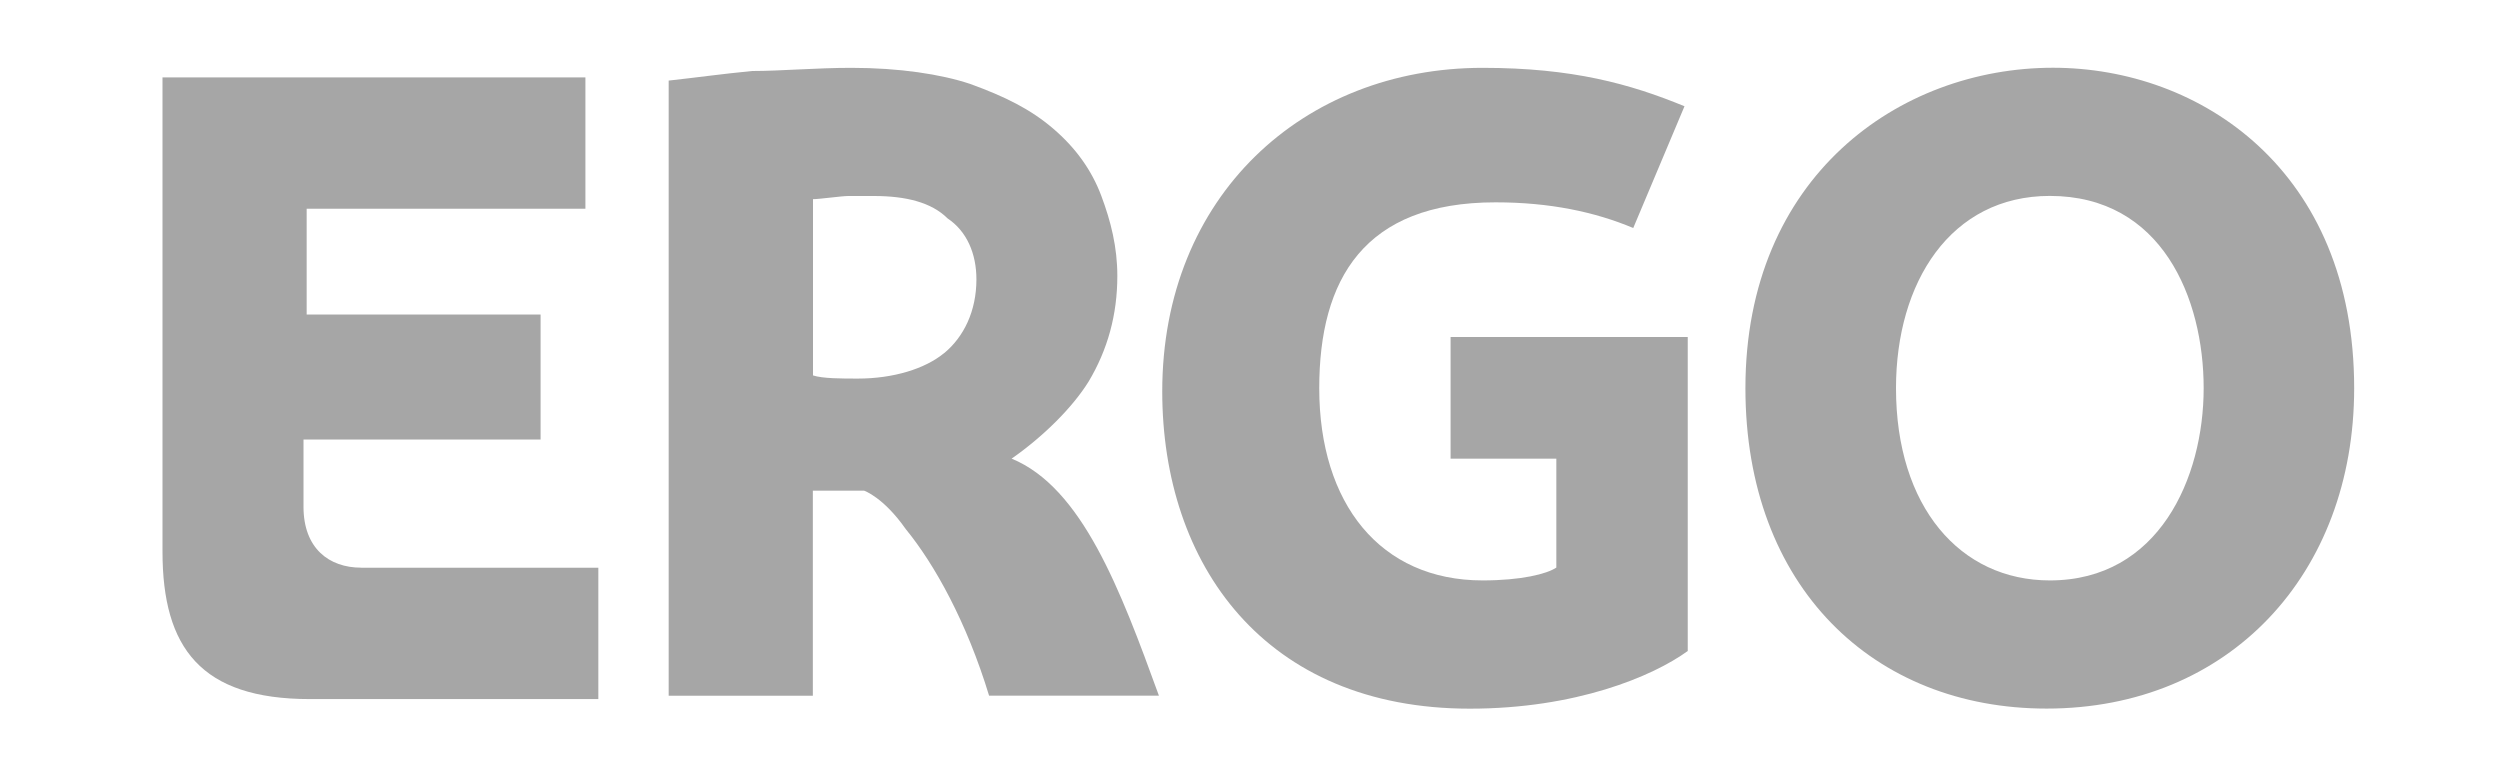 <?xml version="1.0" encoding="UTF-8"?><svg id="uuid-d26ae5f0-9b96-4c99-b8f8-ad45db6f1a54" xmlns="http://www.w3.org/2000/svg" viewBox="0 0 300 92"><defs><style>.uuid-24139c93-de86-4682-838a-d3c0e5bf267a{fill:#a6a6a6;}</style></defs><g id="uuid-e39d38e6-97e9-4502-955b-204b4c4fe11b"><path class="uuid-24139c93-de86-4682-838a-d3c0e5bf267a" d="m246.36,8.13c-18.46,0-36.91,13.07-36.91,38.45,0,23.84,15.38,38.45,36.14,38.45,21.92,0,36.91-16.15,36.91-38.45,0-26.15-18.46-38.45-36.14-38.45Zm-.38,61.52c-10.77,0-18.46-8.84-18.46-23.07,0-12.69,6.54-23.07,18.46-23.07,13.46,0,18.46,12.3,18.46,23.07s-5.38,23.07-18.46,23.07Z"/><path class="uuid-24139c93-de86-4682-838a-d3c0e5bf267a" d="m174.07,40.43v14.61h12.69v13.07c-1.15.77-4.23,1.54-8.84,1.54-12.3,0-19.61-9.23-19.61-23.07,0-13.07,5.38-22.3,21.15-22.3,6.54,0,11.92,1.15,16.53,3.08l6.15-14.61c-6.54-2.69-13.46-4.61-24.22-4.61-21.53,0-38.45,15.38-38.45,38.83,0,20.76,12.3,38.07,36.91,38.07,12.69,0,21.92-3.85,26.15-6.92v-37.68h-28.45Z"/><path class="uuid-24139c93-de86-4682-838a-d3c0e5bf267a" d="m121.39,55.04h0c3.85-2.69,7.31-6.15,9.23-9.23,2.31-3.85,3.46-8.07,3.46-12.69,0-3.46-.77-6.54-1.92-9.61-1.15-3.08-3.08-5.77-5.77-8.07-2.69-2.31-5.77-3.85-10-5.38-3.46-1.15-8.46-1.92-14.23-1.92-4.23,0-8.46.38-11.92.38-3.85.38-6.54.77-10,1.15v73.82h17.3v-24.61h6.15s2.31.77,5,4.61c3.46,4.23,7.31,11.15,10,19.99h20.38c-4.61-12.69-9.23-24.99-17.69-28.45Zm-8.07-12.69c-2.31,1.92-6.15,3.08-10.38,3.08-1.92,0-4.23,0-5.38-.38v-21.15c.77,0,3.46-.38,4.23-.38h3.08c3.85,0,6.92.77,8.84,2.69,2.31,1.54,3.46,4.23,3.46,7.31,0,3.85-1.54,6.92-3.85,8.84Z"/><path class="uuid-24139c93-de86-4682-838a-d3c0e5bf267a" d="m43.34,68.12c-3.85,0-6.92-2.31-6.92-7.31v-8.07h28.45v-15h-28.07v-12.69h33.45v-15.76H19.5v56.91c0,11.54,4.61,17.69,17.69,17.69h34.61v-15.76h-28.45Z"/></g></svg>